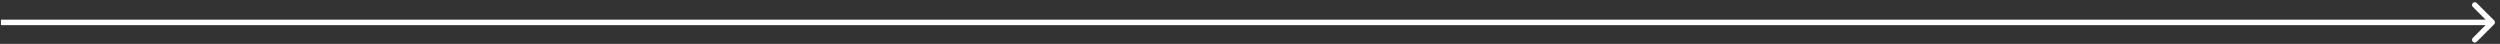 <svg width="456" height="8" viewBox="0 0 456 8" fill="none" xmlns="http://www.w3.org/2000/svg">
<rect x="0" y="0" width="456" height="8" fill="#333333" stroke="none"/>
<path d="M454.932 4.435C455.127 4.24 455.127 3.923 454.932 3.728L451.75 0.546C451.555 0.351 451.238 0.351 451.043 0.546C450.848 0.741 450.848 1.058 451.043 1.253L453.871 4.082L451.043 6.91C450.848 7.105 450.848 7.422 451.043 7.617C451.238 7.812 451.555 7.812 451.75 7.617L454.932 4.435ZM0.176 4.082V4.582H454.578V4.082V3.582H0.176V4.082Z" fill="white"/>
</svg>
